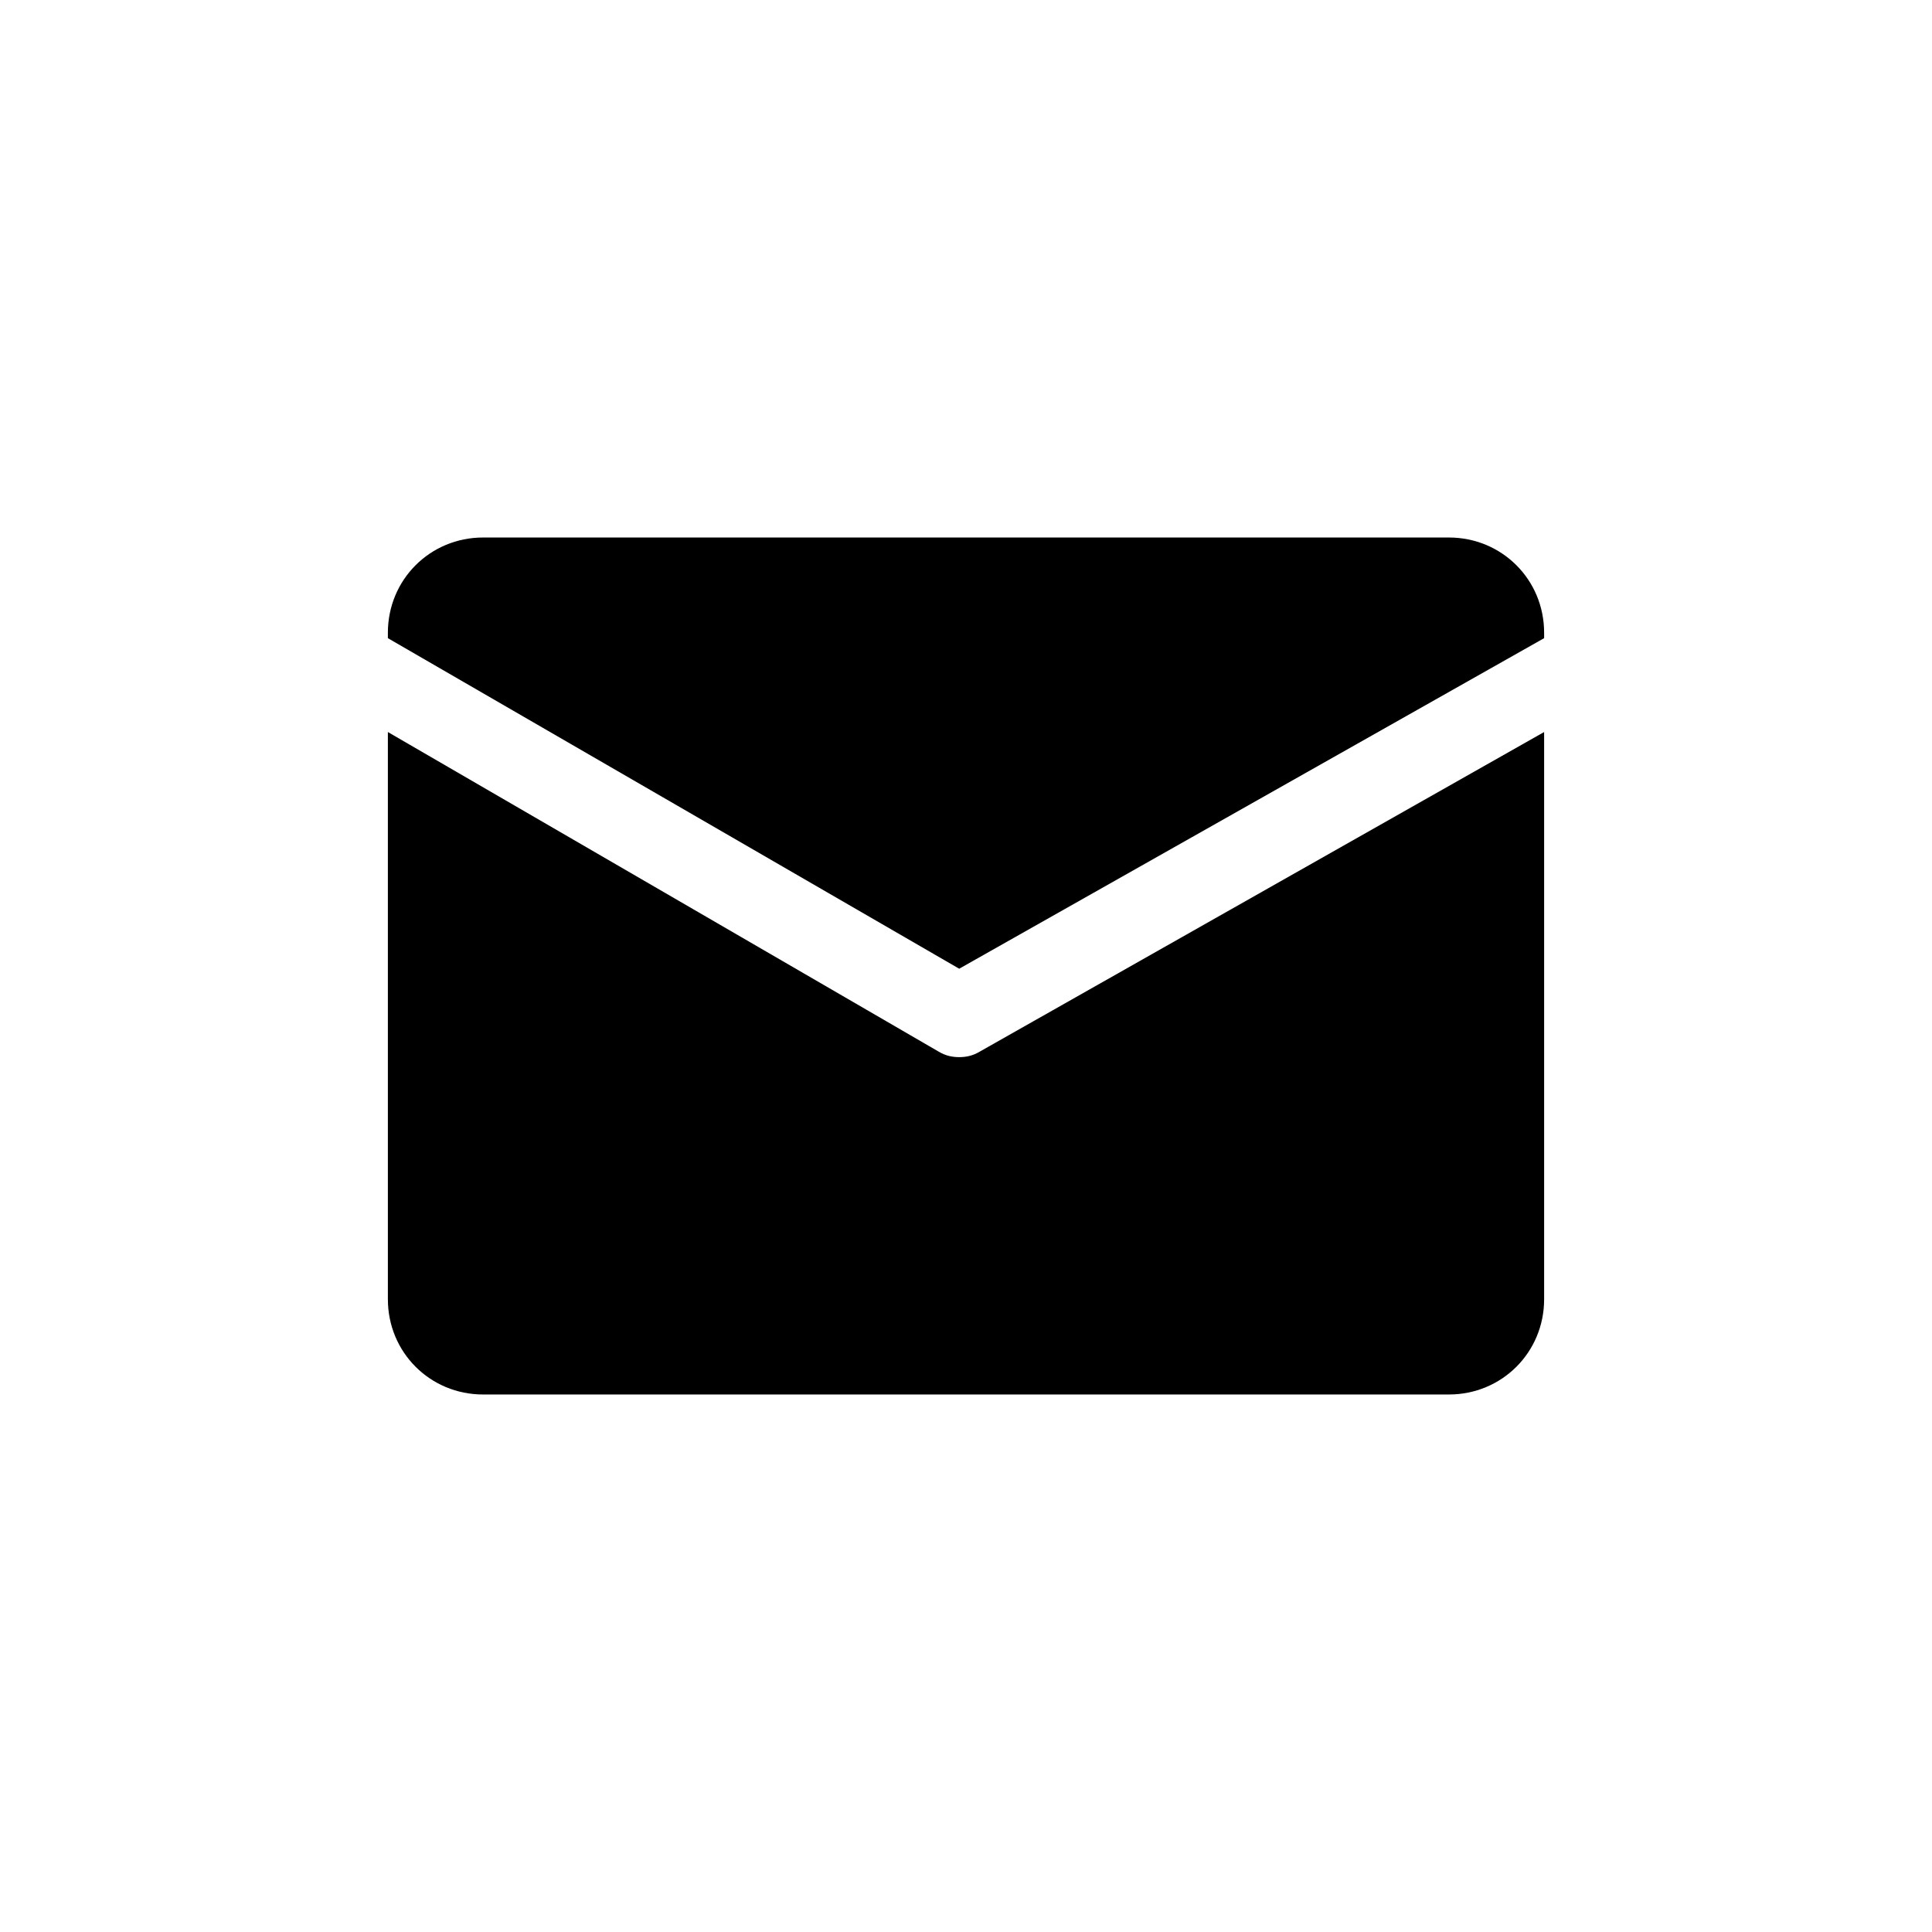 <svg xmlns="http://www.w3.org/2000/svg" xmlns:xlink="http://www.w3.org/1999/xlink" width="100" height="100" viewBox="0 0 100 100"><g><g transform="translate(50 50) scale(0.69 0.69) rotate(0) translate(-50 -50)" style="fill:#000000;"><svg fill="#000000" xmlns="http://www.w3.org/2000/svg" xmlns:xlink="http://www.w3.org/1999/xlink" version="1.1" x="0px" y="0px" viewBox="0 0 98 98" style="enable-background:new 0 0 98 98;" xml:space="preserve"><g><path d="M50,55.3c-0.5,0.3-1,0.4-1.5,0.4c-0.5,0-1-0.1-1.5-0.4L6.5,31.8v41.7c0,3.9,3.1,7,7,7h71c3.9,0,7-3.1,7-7V31.8L50,55.3z"></path><path d="M48.5,49.2l43-24.3v-0.4c0-3.9-3.1-7-7-7h-71c-3.9,0-7,3.1-7,7v0.4L48.5,49.2z"></path></g></svg></g></g></svg>